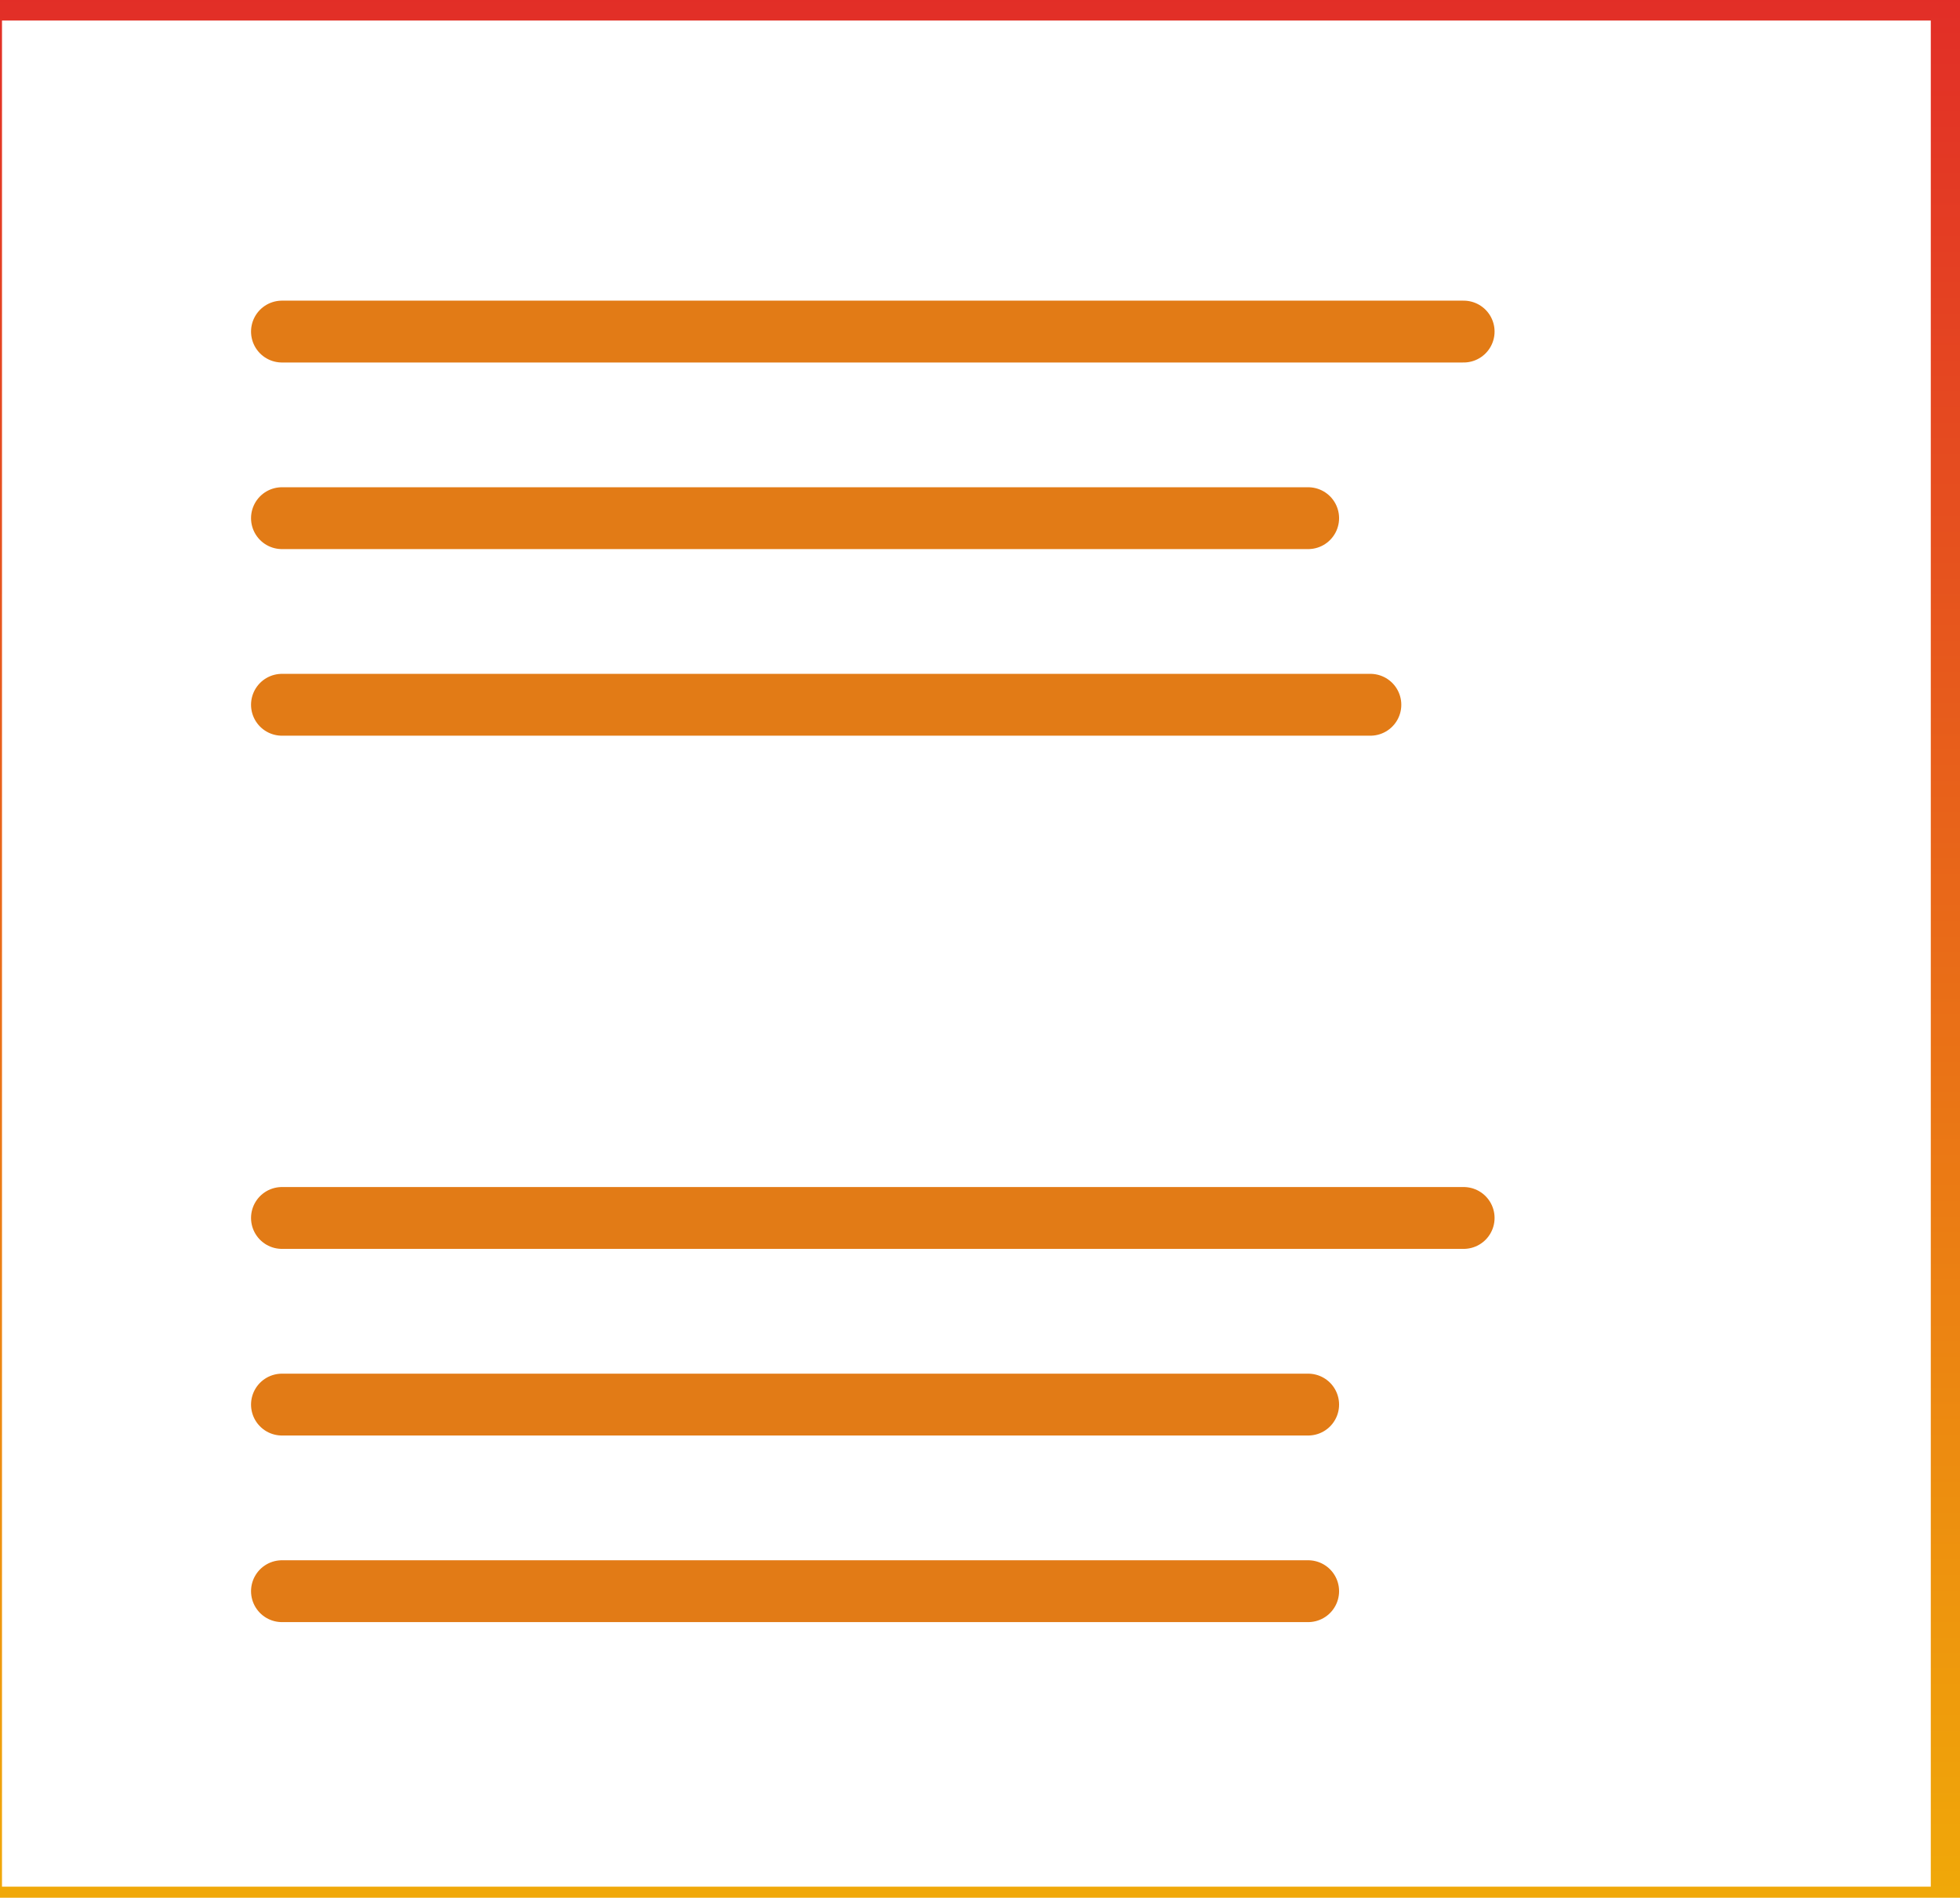 <?xml version="1.0" encoding="utf-8" ?>
<svg xmlns="http://www.w3.org/2000/svg" xmlns:xlink="http://www.w3.org/1999/xlink" width="63" height="61">
	<defs>
		<clipPath id="clip_0">
			<path d="M-924.062 -4720.94L484.009 -4720.94L484.009 6077.25L-924.062 6077.25L-924.062 -4720.94ZM62.061 0.66L0.064 0.66L0.064 60.645L62.061 60.645L62.061 0.66Z" clip-rule="evenodd"/>
		</clipPath>
		<linearGradient id="gradient_0" gradientUnits="userSpaceOnUse" x1="35.182" y1="72.672" x2="35.182" y2="-4.867">
			<stop offset="0" stop-color="rgb(243,192,3)"/>
			<stop offset="1" stop-color="rgb(225,38,41)"/>
		</linearGradient>
	</defs>
	<g clip-path="url(#clip_0)">
		<path fill="none" stroke="url(#gradient_0)" stroke-width="6" stroke-linecap="round" stroke-linejoin="round" transform="matrix(0.994 0 0 0.994 0.064 0.66)" d="M0 0L62.346 0L62.346 60.323L0 60.323L0 0Z"/>
	</g>
	<defs>
		<clipPath id="clip_1">
			<rect x="-924.062" y="-4720.939" width="1408.07" height="10798.189" clip-rule="evenodd"/>
		</clipPath>
	</defs>
	<g clip-path="url(#clip_1)">
		<path fill="none" stroke="rgb(226,123,22)" stroke-width="2" stroke-linecap="round" stroke-linejoin="round" transform="matrix(0.994 0 0 0.994 9.063 10.158)" d="M0 0.503L38.212 0.503"/>
	</g>
	<defs>
		<clipPath id="clip_2">
			<rect x="-924.062" y="-4720.939" width="1408.07" height="10798.189" clip-rule="evenodd"/>
		</clipPath>
	</defs>
	<g clip-path="url(#clip_2)">
		<path fill="none" stroke="rgb(226,123,22)" stroke-width="2" stroke-linecap="round" stroke-linejoin="round" transform="matrix(0.994 0 0 0.994 9.063 38.65)" d="M0 0.503L38.212 0.503"/>
	</g>
	<defs>
		<clipPath id="clip_3">
			<rect x="-924.062" y="-4720.939" width="1408.07" height="10798.189" clip-rule="evenodd"/>
		</clipPath>
	</defs>
	<g clip-path="url(#clip_3)">
		<path fill="none" stroke="rgb(226,123,22)" stroke-width="2" stroke-linecap="round" stroke-linejoin="round" transform="matrix(0.994 0 0 0.994 9.063 16.156)" d="M0 0.503L33.184 0.503"/>
	</g>
	<defs>
		<clipPath id="clip_4">
			<rect x="-924.062" y="-4720.939" width="1408.07" height="10798.189" clip-rule="evenodd"/>
		</clipPath>
	</defs>
	<g clip-path="url(#clip_4)">
		<path fill="none" stroke="rgb(226,123,22)" stroke-width="2" stroke-linecap="round" stroke-linejoin="round" transform="matrix(0.994 0 0 0.994 9.063 44.649)" d="M0 0.503L33.184 0.503"/>
	</g>
	<defs>
		<clipPath id="clip_5">
			<rect x="-924.062" y="-4720.939" width="1408.07" height="10798.189" clip-rule="evenodd"/>
		</clipPath>
	</defs>
	<g clip-path="url(#clip_5)">
		<path fill="none" stroke="rgb(226,123,22)" stroke-width="2" stroke-linecap="round" stroke-linejoin="round" transform="matrix(0.994 0 0 0.994 9.063 50.647)" d="M0 0.503L33.184 0.503"/>
	</g>
	<defs>
		<clipPath id="clip_6">
			<rect x="-924.062" y="-4720.939" width="1408.07" height="10798.189" clip-rule="evenodd"/>
		</clipPath>
	</defs>
	<g clip-path="url(#clip_6)">
		<path fill="none" stroke="rgb(226,123,22)" stroke-width="2" stroke-linecap="round" stroke-linejoin="round" transform="matrix(0.994 0 0 0.994 9.063 22.154)" d="M0 0.503L35.196 0.503"/>
	</g>

</svg>